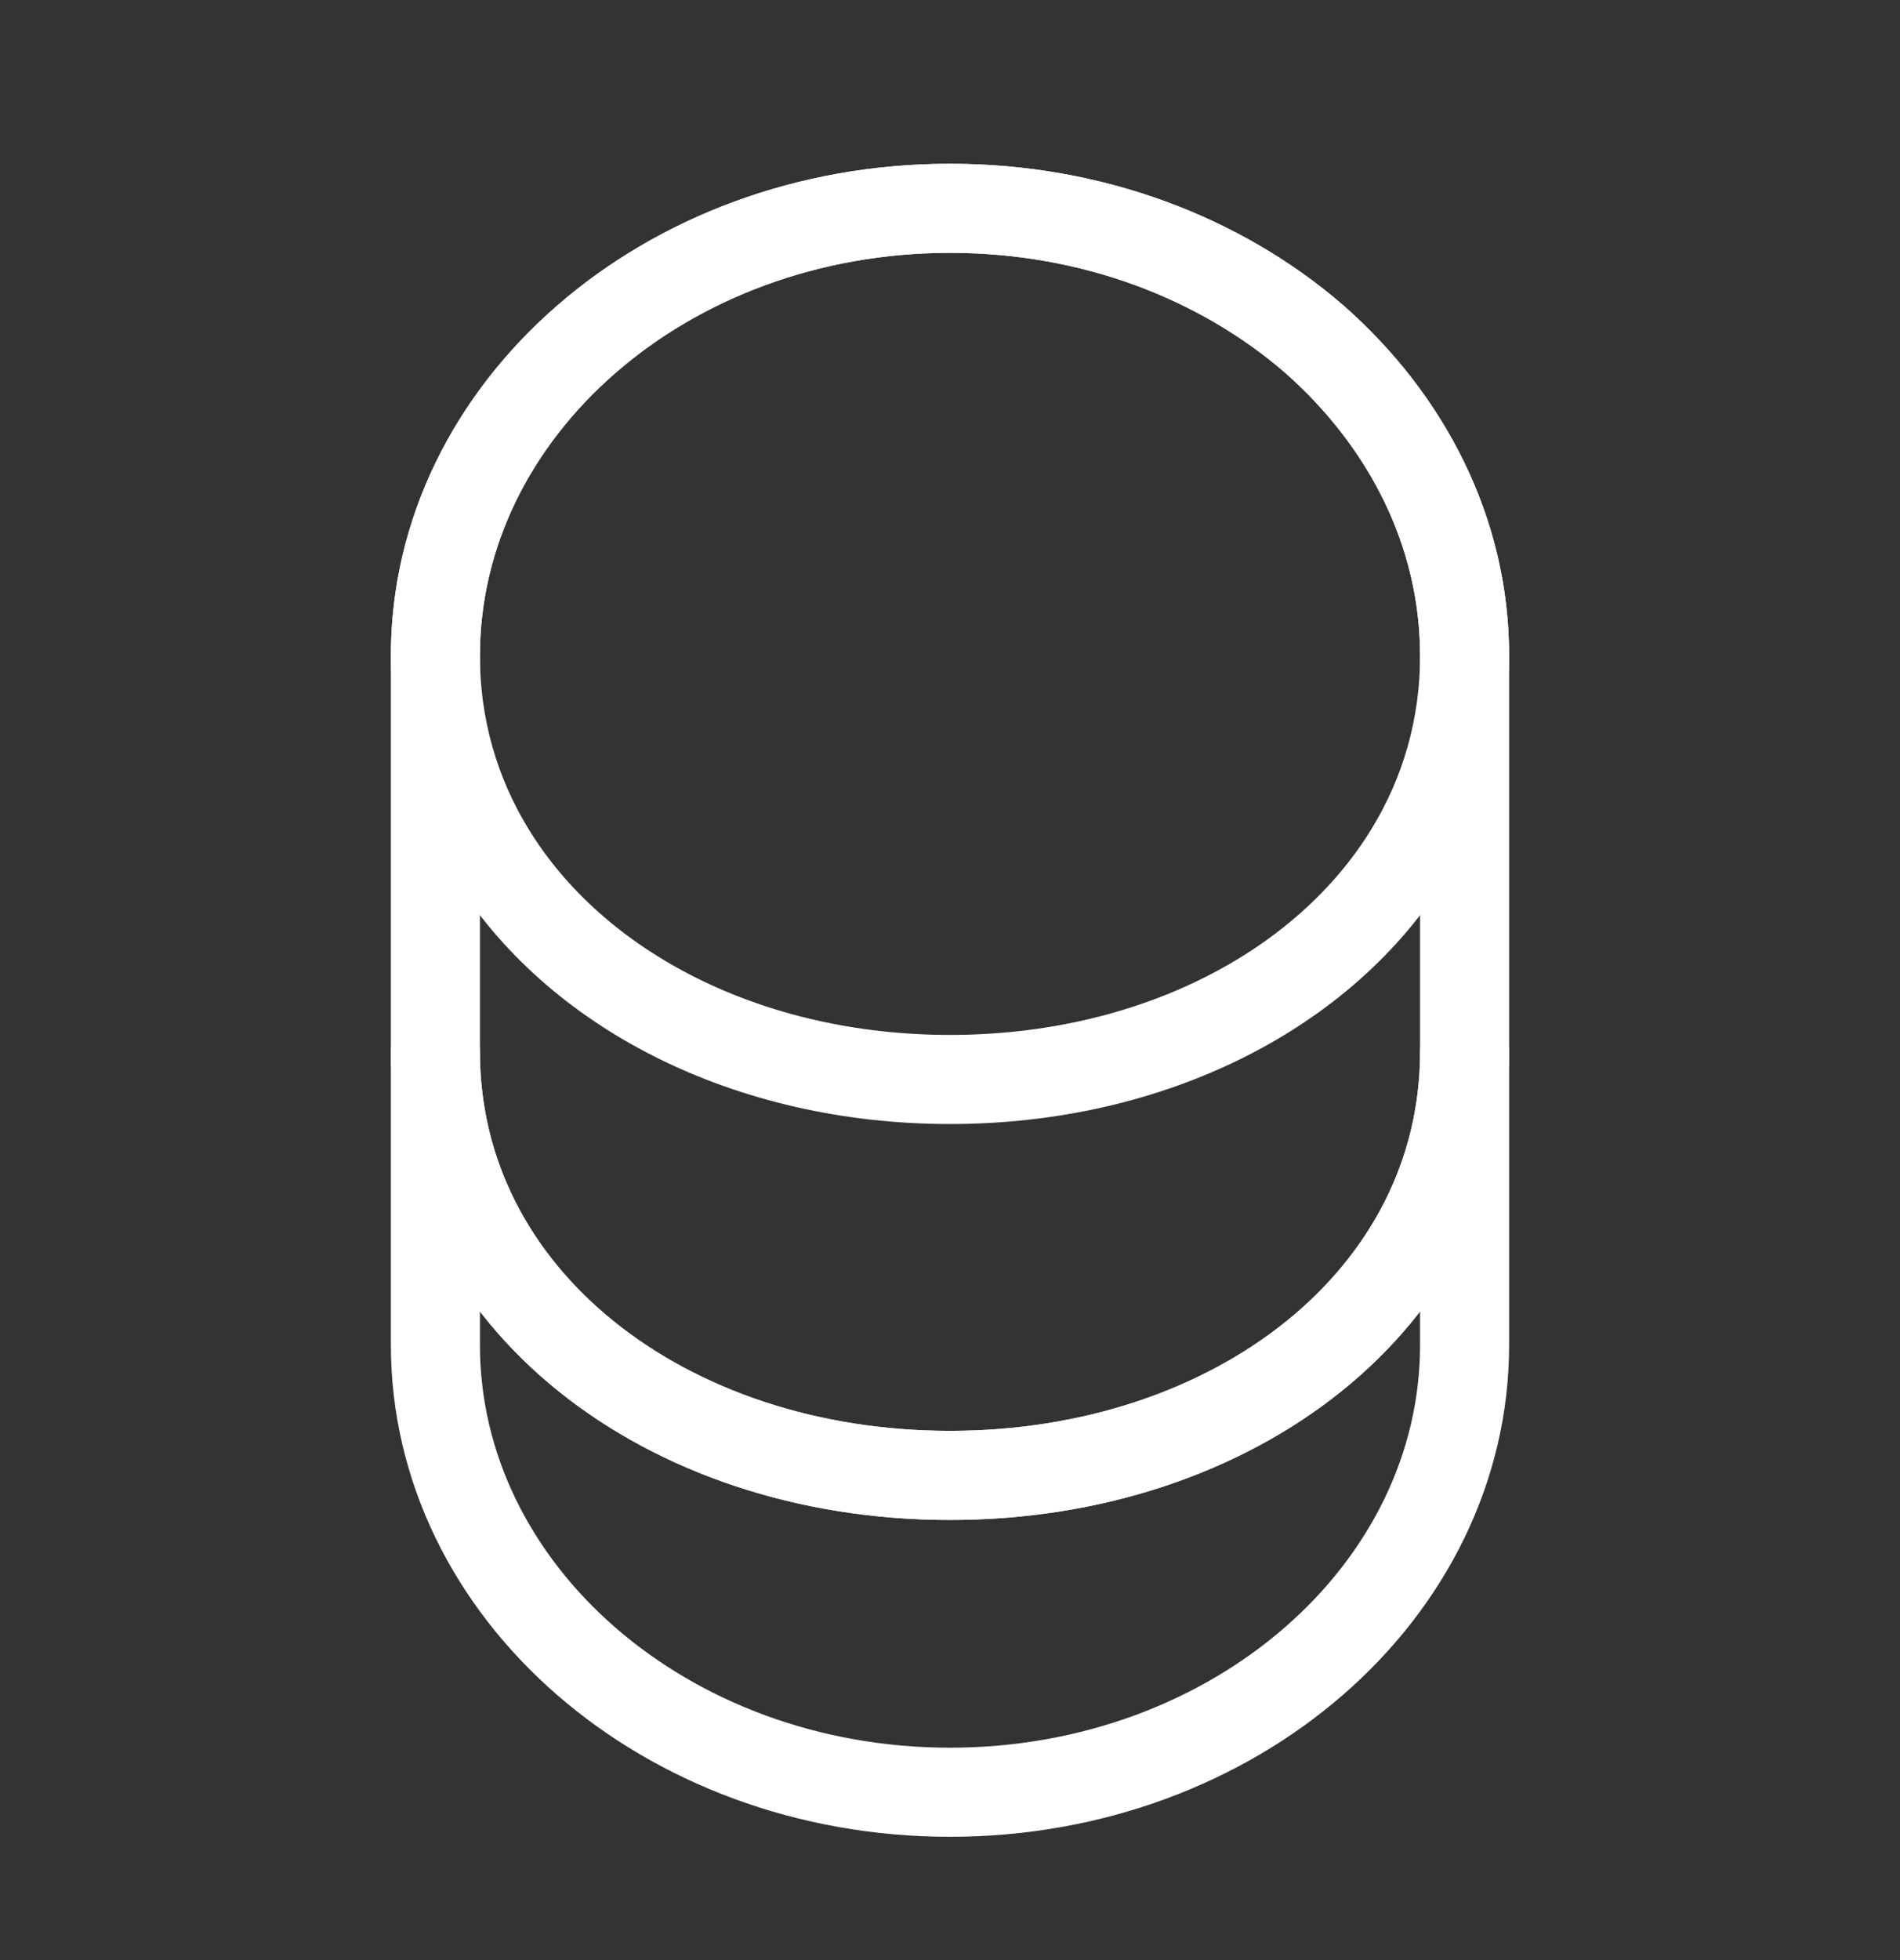 <svg width="32" height="33" viewBox="0 0 32 33" fill="none" xmlns="http://www.w3.org/2000/svg">
<rect x="0" y="0" width="32" height="33" fill="#333333" stroke="none"/>
<g id="vuesax/linear/coin">
<path id="Vector" d="M24.667 17.707V22.64C24.667 26.8 20.787 30.174 16 30.174C11.213 30.174 7.333 26.8 7.333 22.64V17.707C7.333 21.867 11.213 24.84 16 24.84C20.787 24.84 24.667 21.867 24.667 17.707Z" stroke="white" stroke-width="1.5" stroke-linecap="round" stroke-linejoin="round"/>
<path id="Vector_2" d="M24.667 11.04C24.667 12.254 24.333 13.373 23.747 14.334C22.32 16.68 19.387 18.174 16 18.174C12.613 18.174 9.68 16.68 8.253 14.334C7.667 13.373 7.333 12.254 7.333 11.04C7.333 8.96 8.307 7.08 9.867 5.72C11.44 4.347 13.6 3.507 16 3.507C18.4 3.507 20.56 4.347 22.133 5.707C23.693 7.08 24.667 8.96 24.667 11.04Z" stroke="white" stroke-width="1.5" stroke-linecap="round" stroke-linejoin="round"/>
<path id="Vector_3" d="M24.667 11.04V17.707C24.667 21.867 20.787 24.84 16 24.84C11.213 24.84 7.333 21.867 7.333 17.707V11.04C7.333 6.88 11.213 3.507 16 3.507C18.4 3.507 20.56 4.347 22.133 5.707C23.693 7.08 24.667 8.96 24.667 11.04Z" stroke="white" stroke-width="1.5" stroke-linecap="round" stroke-linejoin="round"/>
</g>
</svg>
